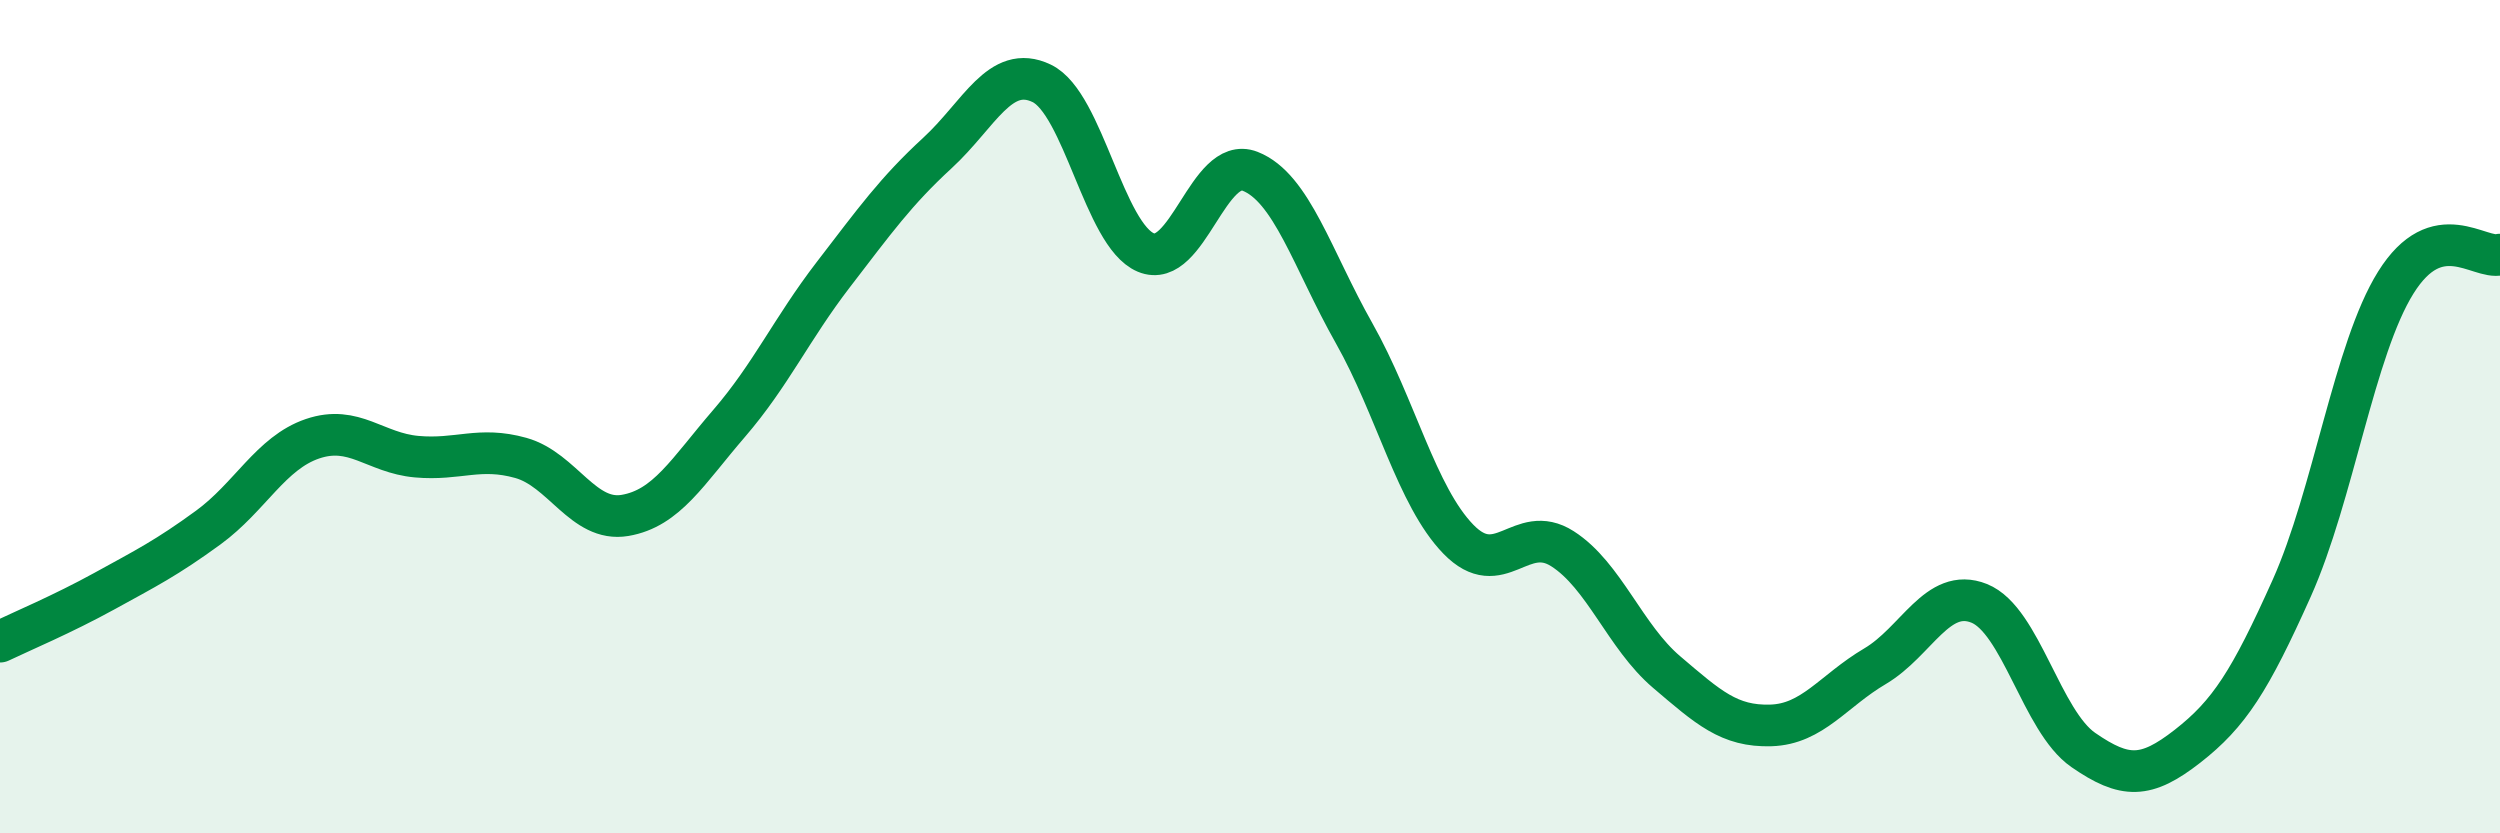 
    <svg width="60" height="20" viewBox="0 0 60 20" xmlns="http://www.w3.org/2000/svg">
      <path
        d="M 0,15.4 C 0.5,15.16 1.5,14.74 2.5,14.19 C 3.5,13.64 4,13.39 5,12.66 C 6,11.93 6.5,10.87 7.5,10.53 C 8.5,10.19 9,10.87 10,10.96 C 11,11.05 11.5,10.71 12.5,10.99 C 13.5,11.27 14,12.54 15,12.37 C 16,12.2 16.5,11.32 17.5,10.16 C 18.5,9 19,7.89 20,6.59 C 21,5.29 21.5,4.59 22.5,3.67 C 23.5,2.75 24,1.52 25,2 C 26,2.48 26.5,5.64 27.5,6.06 C 28.5,6.48 29,3.72 30,4.11 C 31,4.5 31.5,6.23 32.5,8 C 33.5,9.77 34,11.91 35,12.94 C 36,13.97 36.5,12.53 37.5,13.17 C 38.5,13.81 39,15.28 40,16.13 C 41,16.98 41.5,17.44 42.5,17.41 C 43.5,17.38 44,16.58 45,15.99 C 46,15.4 46.5,14.08 47.5,14.48 C 48.5,14.88 49,17.31 50,18 C 51,18.69 51.5,18.69 52.5,17.91 C 53.5,17.13 54,16.35 55,14.12 C 56,11.89 56.5,8.38 57.5,6.78 C 58.5,5.18 59.5,6.24 60,6.11L60 20L0 20Z"
        fill="#008740"
        opacity="0.1"
        stroke-linecap="round"
        stroke-linejoin="round"
      />
      <path
        d="M 0,15.4 C 0.5,15.16 1.5,14.74 2.5,14.19 C 3.5,13.64 4,13.39 5,12.66 C 6,11.93 6.5,10.87 7.5,10.53 C 8.5,10.19 9,10.87 10,10.96 C 11,11.05 11.5,10.71 12.5,10.99 C 13.5,11.27 14,12.54 15,12.37 C 16,12.2 16.5,11.32 17.5,10.16 C 18.5,9 19,7.89 20,6.59 C 21,5.29 21.5,4.59 22.5,3.67 C 23.5,2.75 24,1.52 25,2 C 26,2.48 26.5,5.64 27.5,6.06 C 28.5,6.48 29,3.72 30,4.11 C 31,4.5 31.5,6.23 32.5,8 C 33.5,9.77 34,11.91 35,12.94 C 36,13.97 36.5,12.53 37.5,13.17 C 38.5,13.81 39,15.28 40,16.13 C 41,16.98 41.5,17.44 42.5,17.41 C 43.5,17.38 44,16.58 45,15.99 C 46,15.4 46.5,14.08 47.5,14.48 C 48.5,14.88 49,17.31 50,18 C 51,18.69 51.5,18.69 52.5,17.91 C 53.5,17.13 54,16.35 55,14.12 C 56,11.89 56.5,8.38 57.5,6.78 C 58.5,5.18 59.5,6.24 60,6.11"
        stroke="#008740"
        stroke-width="1"
        fill="none"
        stroke-linecap="round"
        stroke-linejoin="round"
      />
    </svg>
  